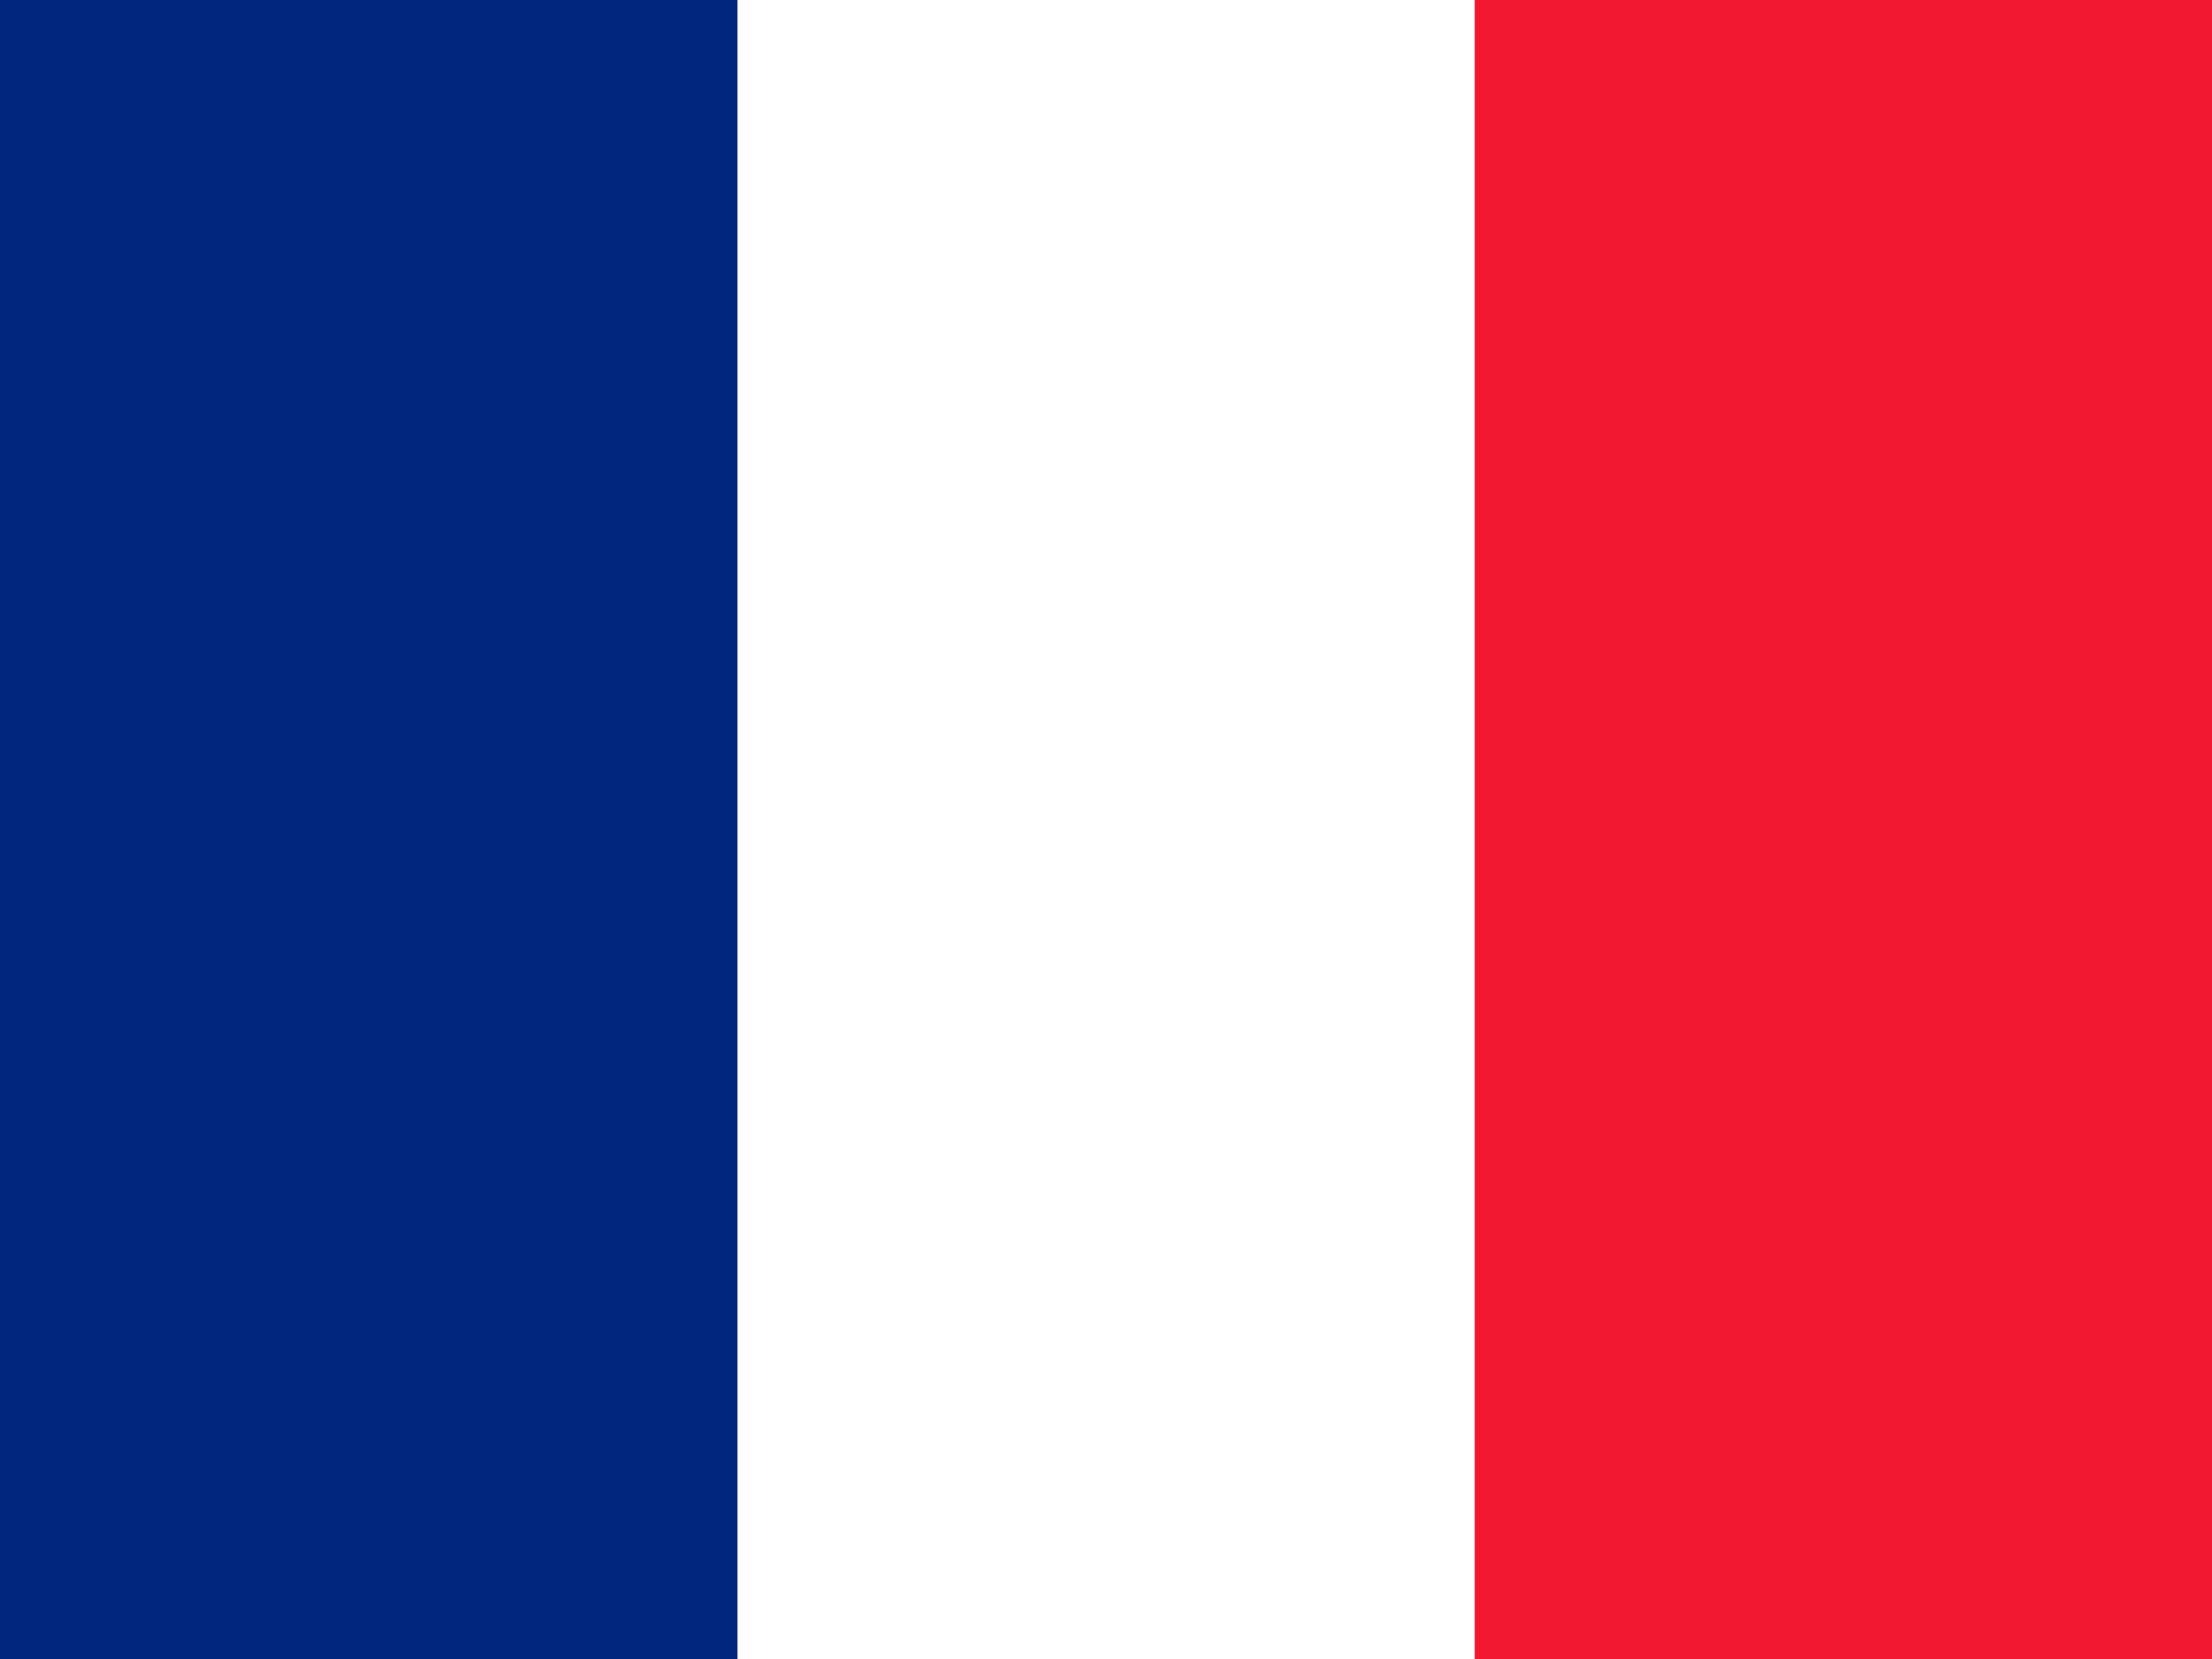 <svg xmlns="http://www.w3.org/2000/svg" id="flag-icons-fr" viewBox="0 0 640 480" width="24" height="18">
  <rect x="0" y="0" width="640" height="480" fill="#808080" stroke="none"/>
  <g fill-rule="evenodd" stroke-width="1pt">
    <path fill="#fff" d="M213.4,0h213.3v480H213.4V0z"/>
    <path fill="#00267f" d="M0 0h213.3v480H0z"/>
    <path fill="#f31830" d="M426.7 0H640v480H426.7z"/>
  </g>
</svg>
